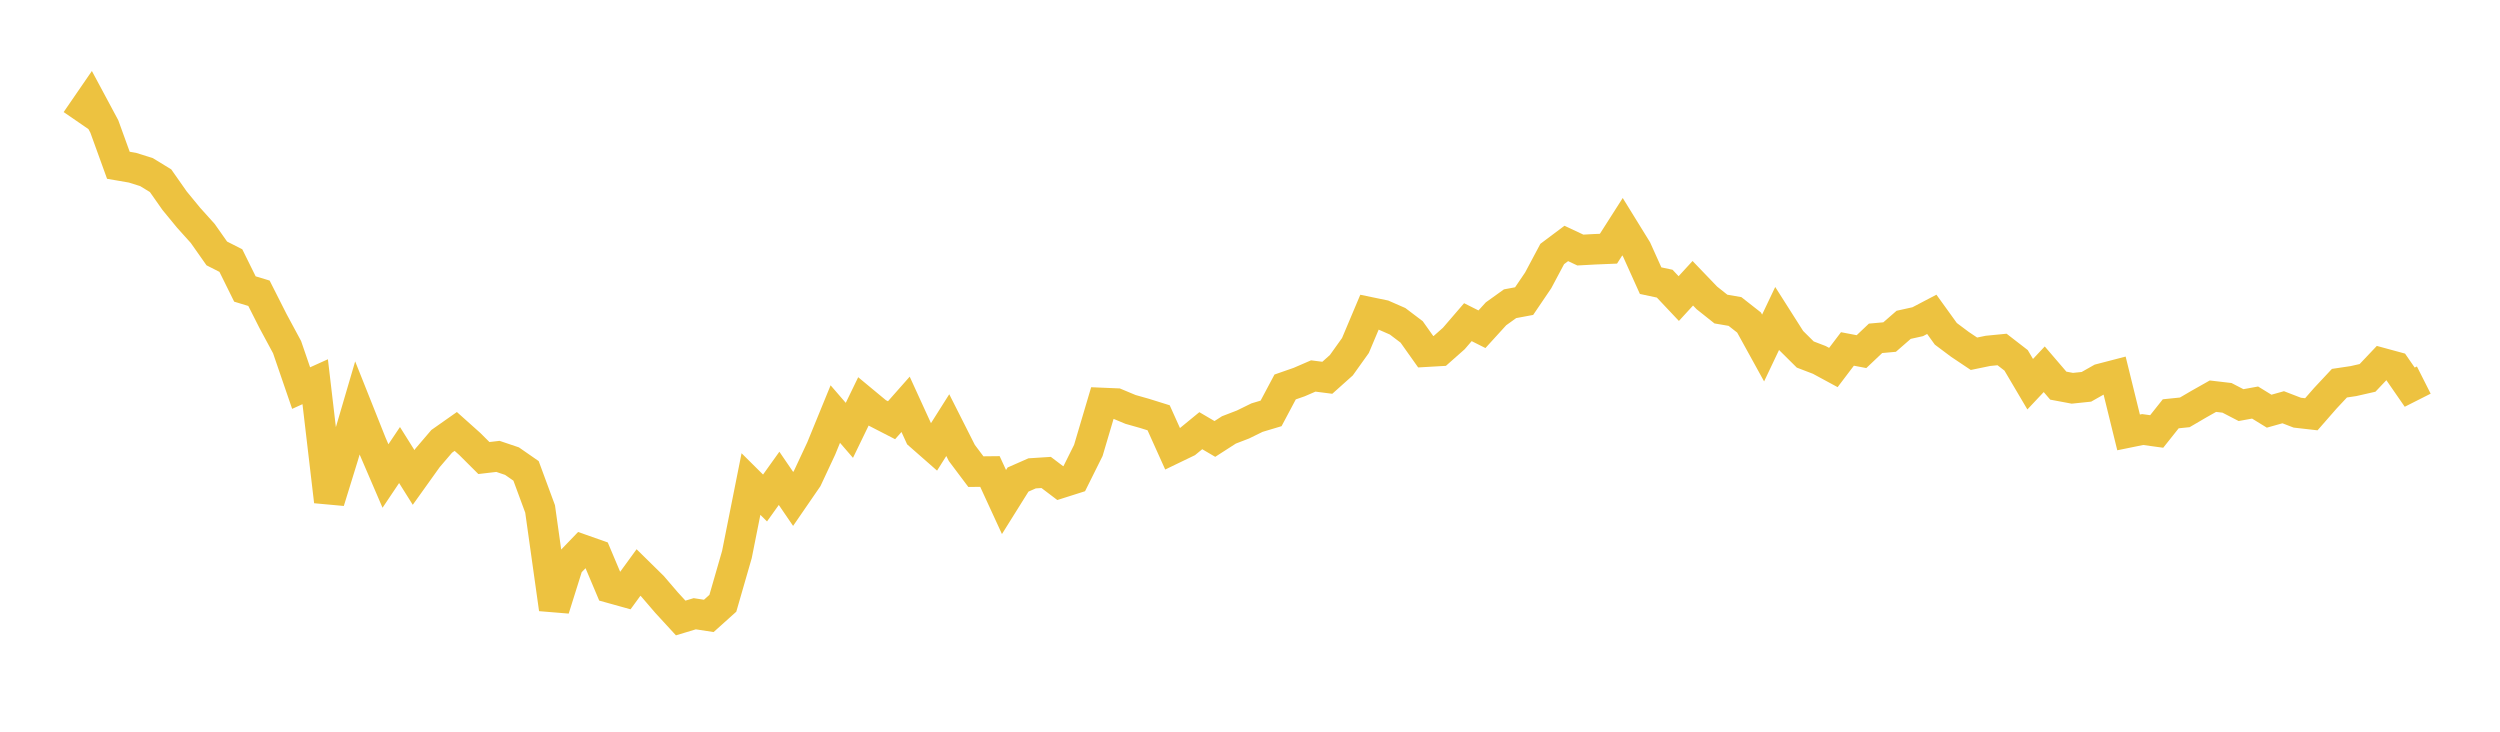 <svg width="164" height="48" xmlns="http://www.w3.org/2000/svg" xmlns:xlink="http://www.w3.org/1999/xlink"><path fill="none" stroke="rgb(237,194,64)" stroke-width="2" d="M5,7.918L5.922,6.577L6.844,8.297L7.766,10.842L8.689,11.001L9.611,11.291L10.533,11.854L11.455,13.168L12.377,14.289L13.299,15.313L14.222,16.625L15.144,17.093L16.066,18.958L16.988,19.238L17.91,21.061L18.832,22.772L19.754,25.458L20.677,25.041L21.599,32.896L22.521,29.912L23.443,26.769L24.365,29.083L25.287,31.226L26.21,29.85L27.132,31.32L28.054,30.03L28.976,28.952L29.898,28.303L30.82,29.127L31.743,30.047L32.665,29.939L33.587,30.25L34.509,30.89L35.431,33.387L36.353,39.953L37.275,37.013L38.198,36.055L39.12,36.38L40.042,38.565L40.964,38.822L41.886,37.556L42.808,38.462L43.731,39.537L44.653,40.54L45.575,40.262L46.497,40.403L47.419,39.575L48.341,36.378L49.263,31.753L50.186,32.669L51.108,31.379L52.03,32.73L52.952,31.389L53.874,29.417L54.796,27.163L55.719,28.231L56.641,26.329L57.563,27.093L58.485,27.567L59.407,26.524L60.329,28.54L61.251,29.349L62.174,27.888L63.096,29.713L64.018,30.94L64.94,30.93L65.862,32.933L66.784,31.458L67.707,31.052L68.629,30.993L69.551,31.692L70.473,31.399L71.395,29.547L72.317,26.434L73.24,26.473L74.162,26.858L75.084,27.119L76.006,27.407L76.928,29.454L77.85,29.009L78.772,28.253L79.695,28.795L80.617,28.202L81.539,27.847L82.461,27.395L83.383,27.119L84.305,25.385L85.228,25.063L86.15,24.664L87.072,24.782L87.994,23.957L88.916,22.666L89.838,20.481L90.76,20.672L91.683,21.076L92.605,21.774L93.527,23.074L94.449,23.021L95.371,22.205L96.293,21.134L97.216,21.598L98.138,20.586L99.06,19.925L99.982,19.753L100.904,18.393L101.826,16.662L102.749,15.97L103.671,16.403L104.593,16.353L105.515,16.315L106.437,14.87L107.359,16.364L108.281,18.411L109.204,18.608L110.126,19.586L111.048,18.582L111.97,19.542L112.892,20.275L113.814,20.433L114.737,21.157L115.659,22.83L116.581,20.89L117.503,22.342L118.425,23.257L119.347,23.61L120.269,24.109L121.192,22.891L122.114,23.067L123.036,22.194L123.958,22.111L124.88,21.308L125.802,21.104L126.725,20.62L127.647,21.899L128.569,22.589L129.491,23.206L130.413,23.016L131.335,22.926L132.257,23.639L133.18,25.204L134.102,24.223L135.024,25.298L135.946,25.471L136.868,25.375L137.79,24.854L138.713,24.614L139.635,28.366L140.557,28.178L141.479,28.304L142.401,27.145L143.323,27.05L144.246,26.51L145.168,25.99L146.09,26.098L147.012,26.575L147.934,26.407L148.856,26.974L149.778,26.715L150.701,27.071L151.623,27.176L152.545,26.122L153.467,25.137L154.389,24.999L155.311,24.789L156.234,23.814L157.156,24.065L158.078,25.398L159,24.932"></path></svg>